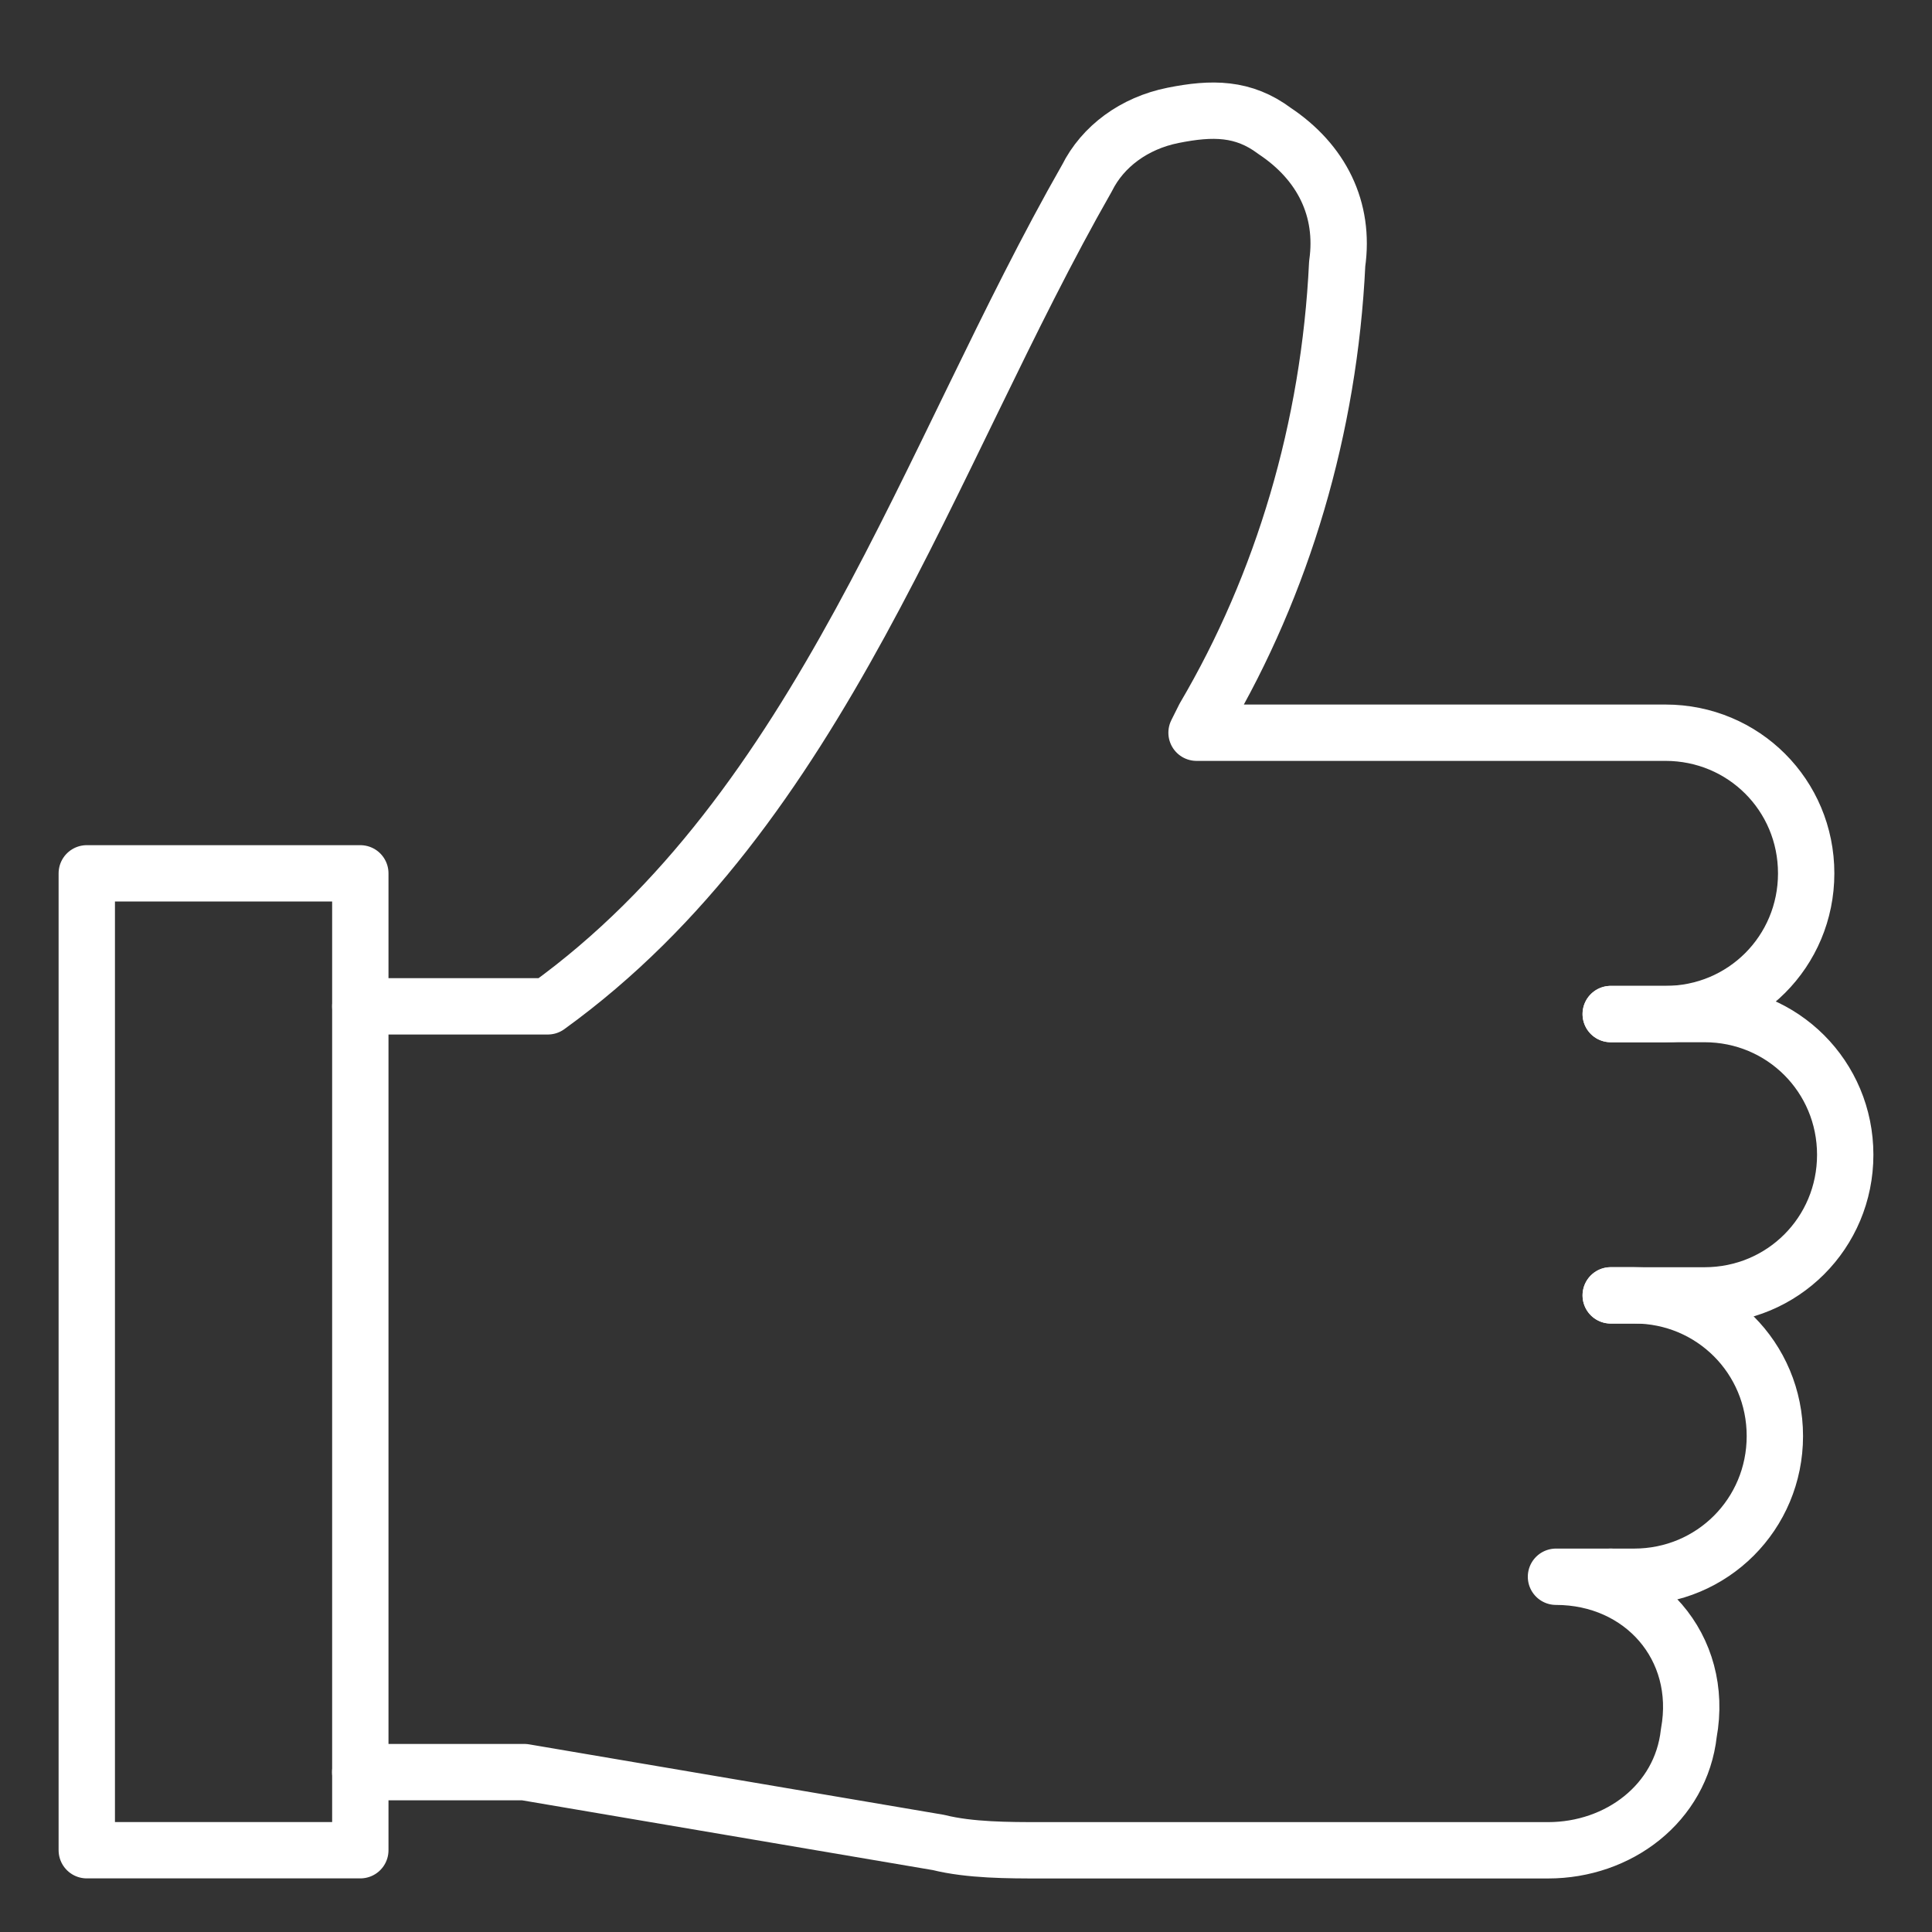 <svg xmlns="http://www.w3.org/2000/svg" fill="none" viewBox="-0.35 -0.35 24 24" id="Thumb-Up-Like--Streamline-Ultimate" height="24" width="24">
  <rect x="-0.35" y="-0.35" width="24" height="24" fill="#333333" stroke="none"/>
  <desc>
    Thumb Up Like Streamline Icon: https://streamlinehq.com
  </desc>
  <path stroke="#ffffff" stroke-linecap="round" stroke-linejoin="round" stroke-miterlimit="10" d="M19.659 12.247h1.165c0.971 0 1.748 0.777 1.748 1.748s-0.777 1.747 -1.748 1.747h-1.165" stroke-width="0.7"></path>
  <path stroke="#ffffff" stroke-linecap="round" stroke-linejoin="round" stroke-miterlimit="10" d="M19.659 19.237h0.291c0.971 0 1.748 -0.777 1.748 -1.748s-0.777 -1.748 -1.748 -1.748h-0.291" stroke-width="0.7"></path>
  <path stroke="#ffffff" stroke-linecap="round" stroke-linejoin="round" stroke-miterlimit="10" d="M19.659 12.247h0.68c0.971 0 1.748 -0.777 1.748 -1.748 0 -0.971 -0.777 -1.747 -1.748 -1.747h-5.825l0.097 -0.194c0.971 -1.65 1.553 -3.592 1.65 -5.631 0.097 -0.68 -0.194 -1.262 -0.777 -1.65 -0.388 -0.291 -0.777 -0.291 -1.262 -0.194s-0.874 0.388 -1.068 0.777c-1.98 3.465 -3.298 7.835 -6.699 10.291H4.126" stroke-width="0.7"></path>
  <path stroke="#ffffff" stroke-linecap="round" stroke-linejoin="round" stroke-miterlimit="10" d="M19.659 19.237h-0.68c1.068 0 1.845 0.874 1.65 1.942 -0.097 0.874 -0.874 1.456 -1.748 1.456h-6.31c-0.388 0 -0.874 0 -1.262 -0.097l-5.145 -0.874h-2.039" stroke-width="0.7"></path>
  <path stroke="#ffffff" stroke-linecap="round" stroke-linejoin="round" stroke-miterlimit="10" d="M4.126 10.499H0.728v12.135h3.398v-12.135Z" stroke-width="0.7"></path>
</svg>